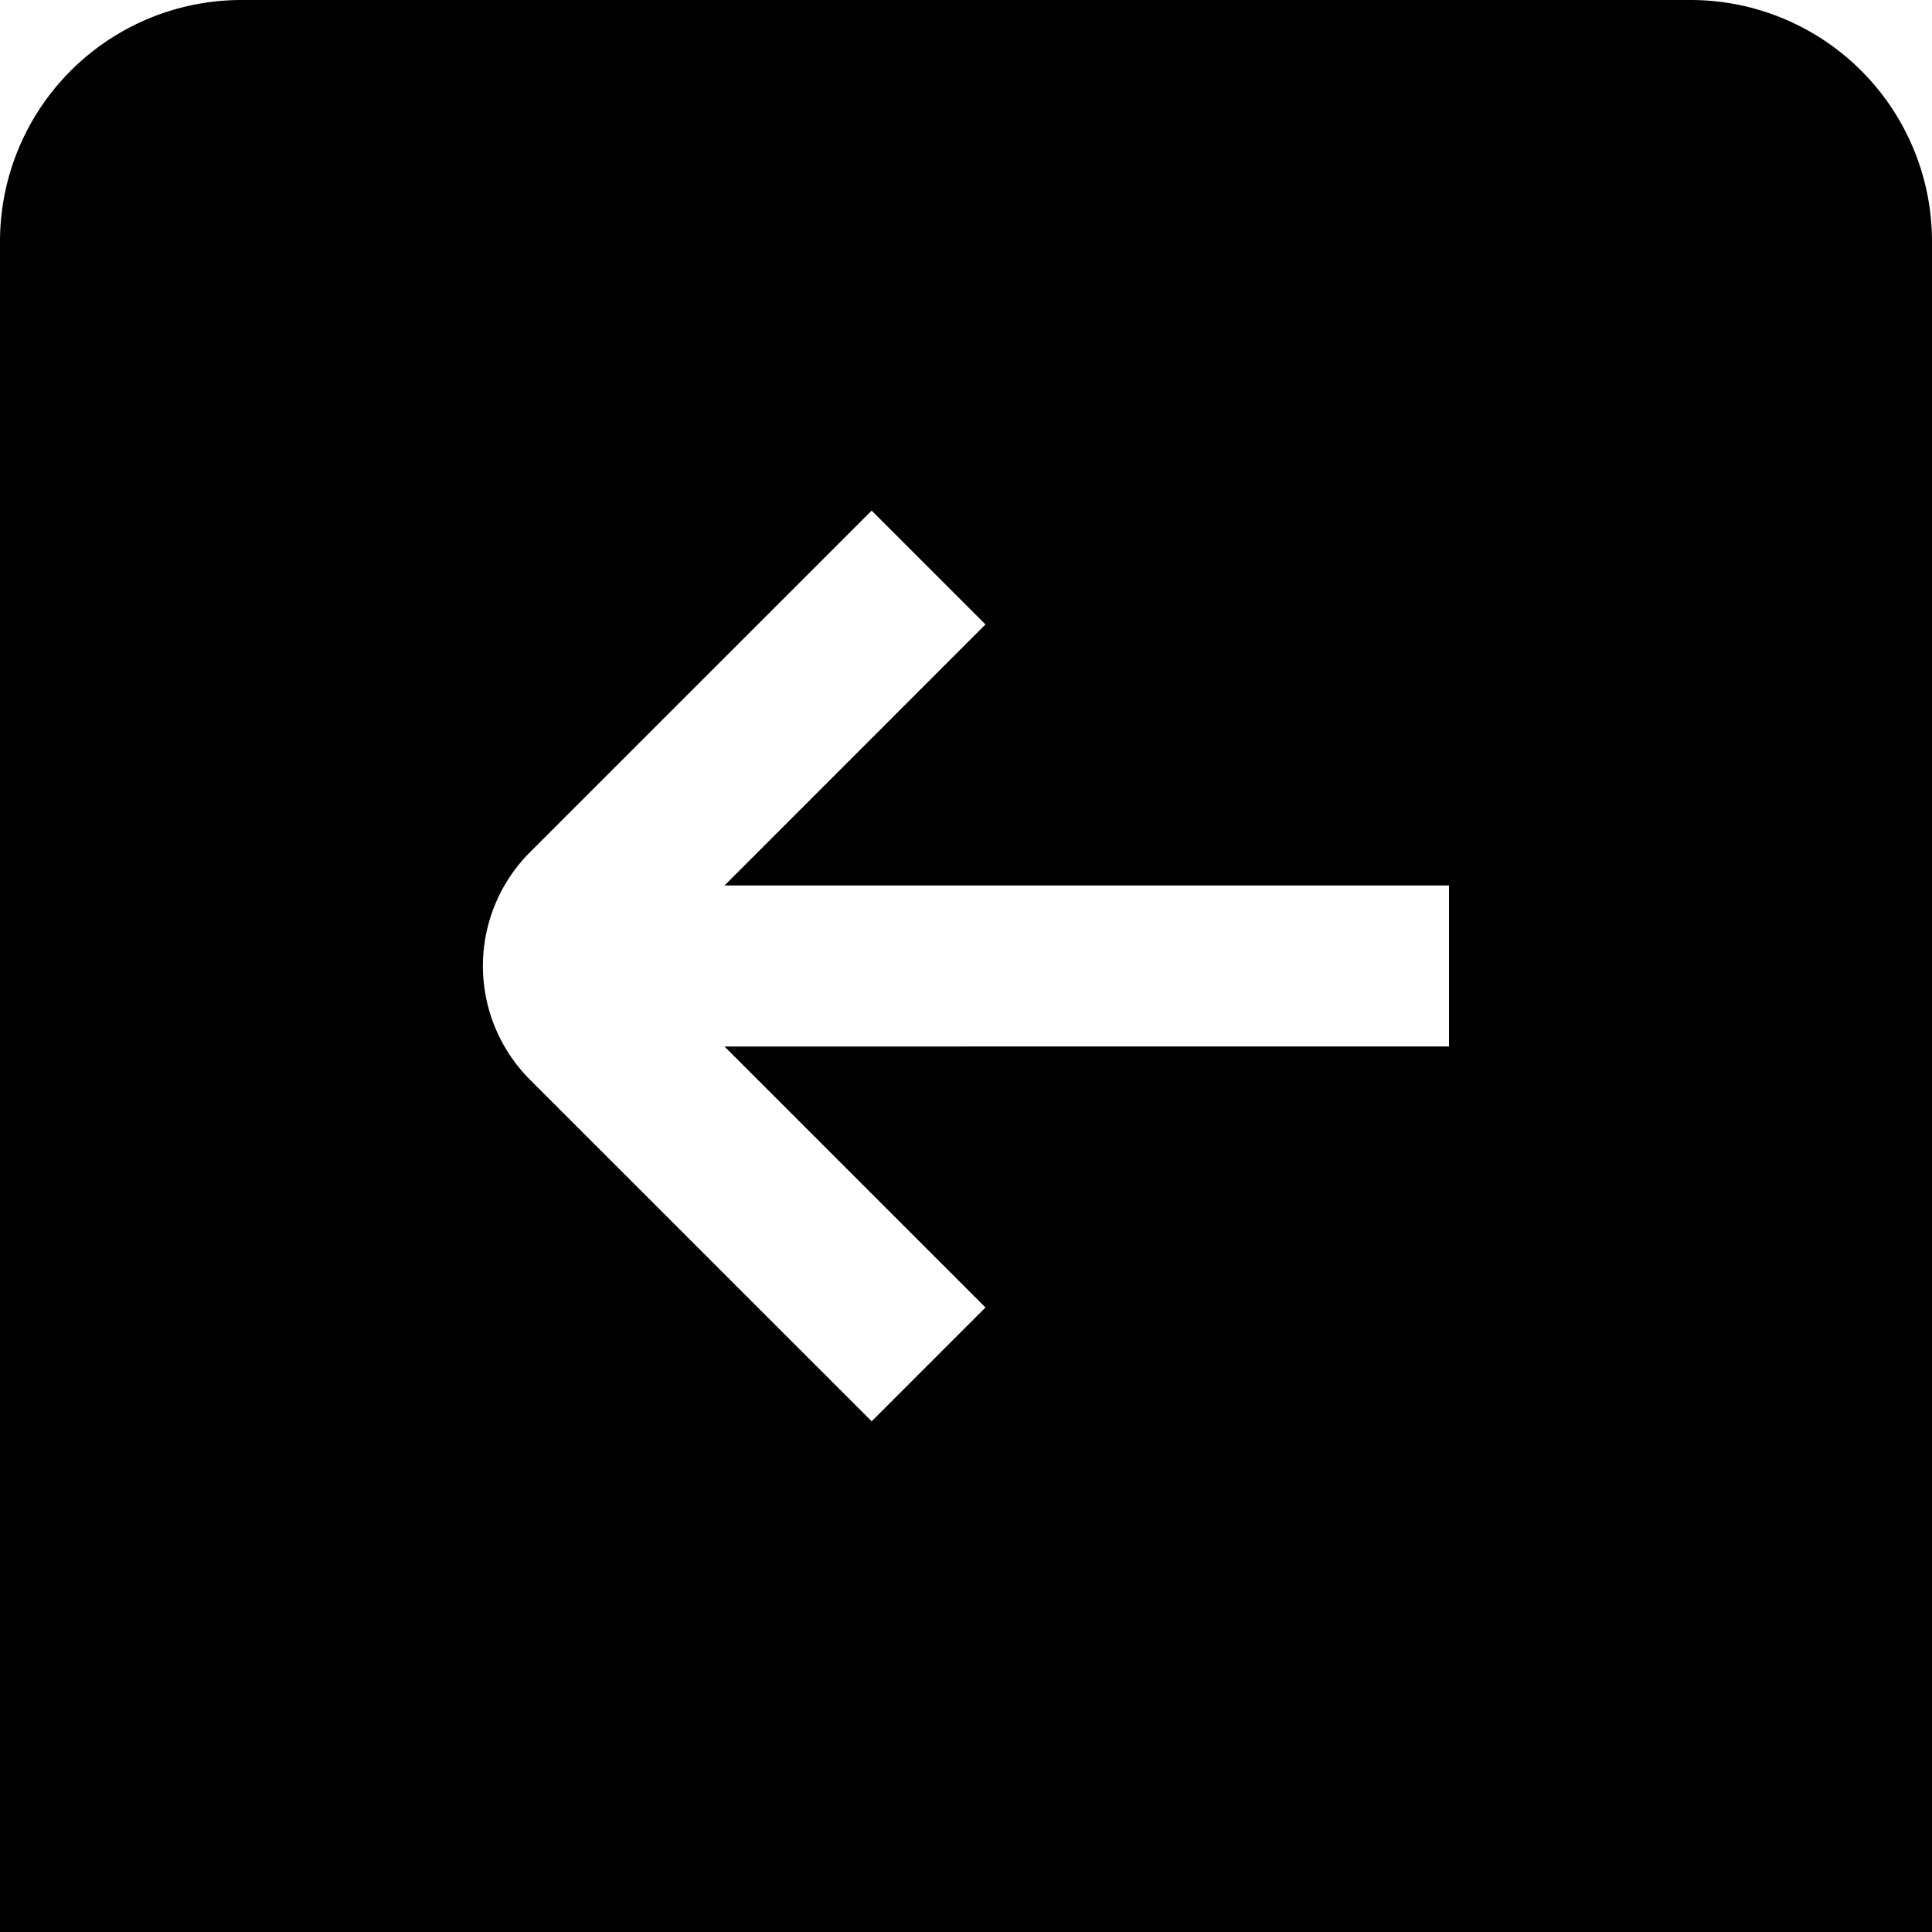 <?xml version="1.0" encoding="UTF-8"?>
<svg xmlns="http://www.w3.org/2000/svg" id="arrow-circle-down" viewBox="0 0 24 24" width="512" height="512"><path d="M21,0H3A3,3,0,0,0,0,3V24H24V3A3,3,0,0,0,21,0ZM6.585,13.414a2,2,0,0,1,0-2.829l4.243-4.242,1.414,1.414L9,11h9v2H9l3.242,3.242-1.414,1.414Z"/></svg>

